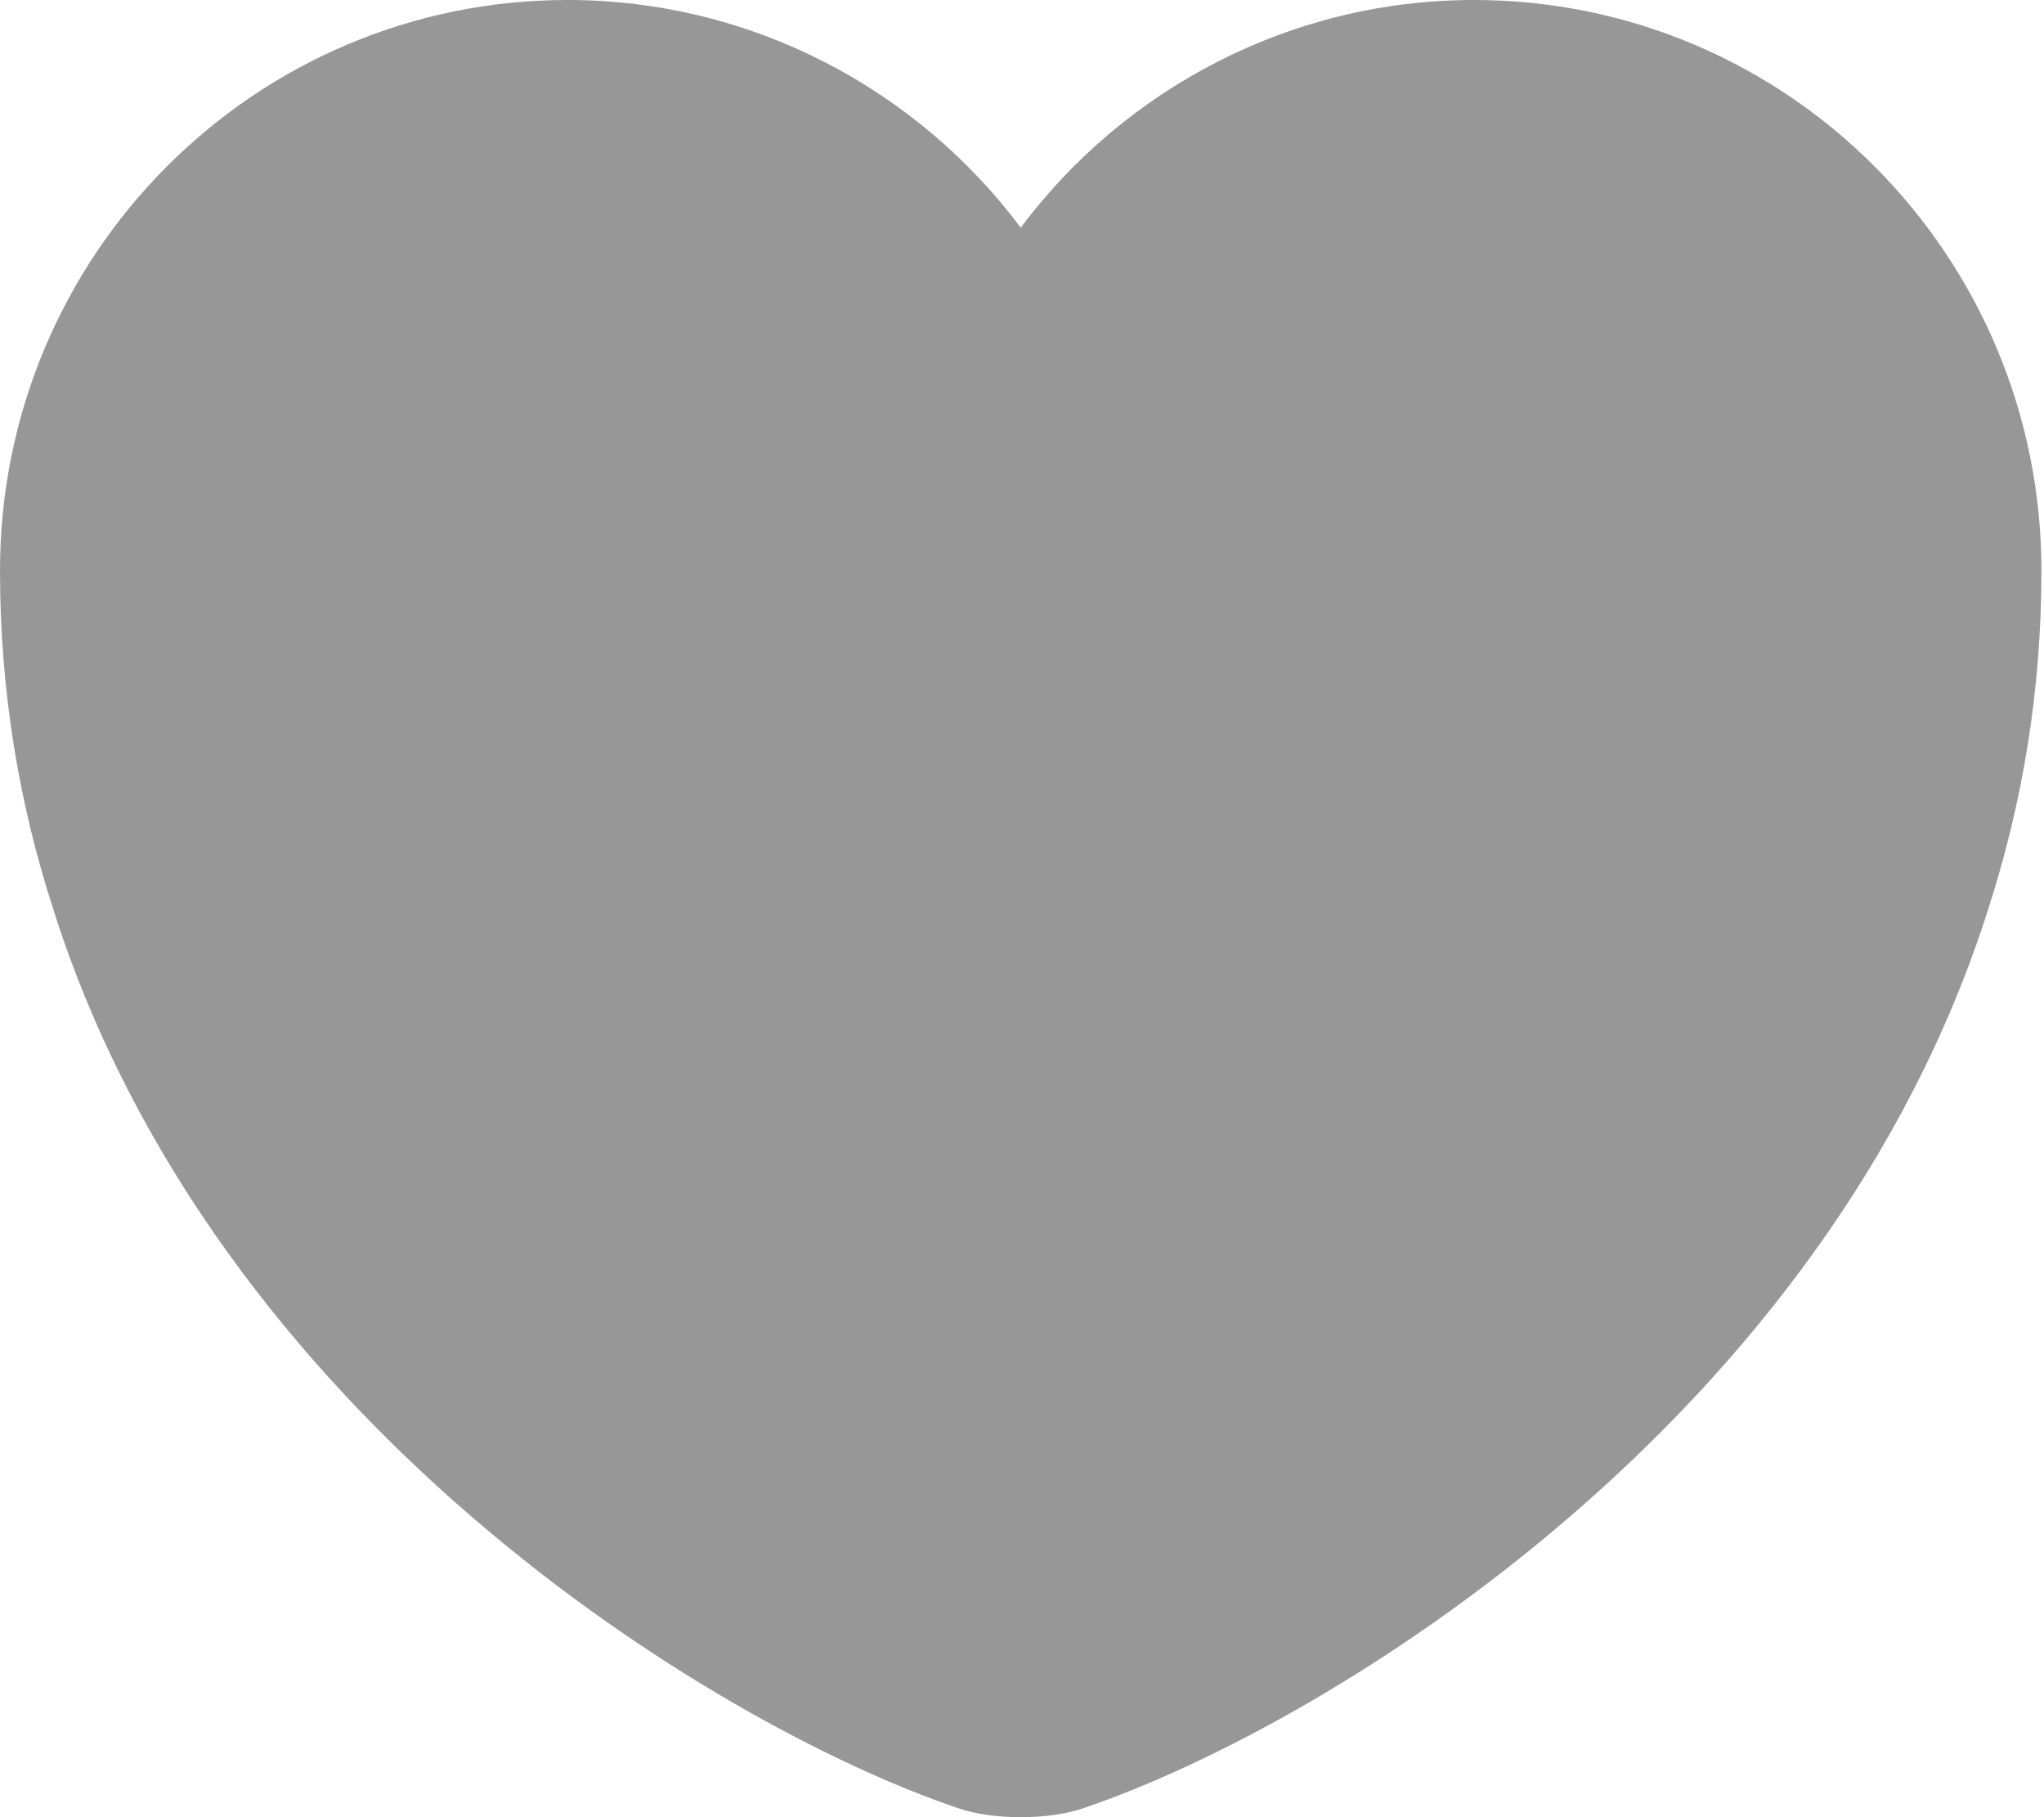<?xml version="1.0" encoding="UTF-8"?> <svg xmlns="http://www.w3.org/2000/svg" width="54" height="48" viewBox="0 0 54 48" fill="none"> <path d="M38.939 0C34.058 0 29.69 2.373 26.966 6.013C24.243 2.373 19.874 0 14.993 0C6.715 0 0 6.742 0 15.074C0 18.283 0.512 21.249 1.402 24C5.663 37.483 18.796 45.546 25.294 47.757C26.211 48.081 27.721 48.081 28.638 47.757C35.137 45.546 48.27 37.483 52.53 24C53.42 21.249 53.932 18.283 53.932 15.074C53.932 6.742 47.218 0 38.939 0Z" fill="#979797"></path> </svg> 
